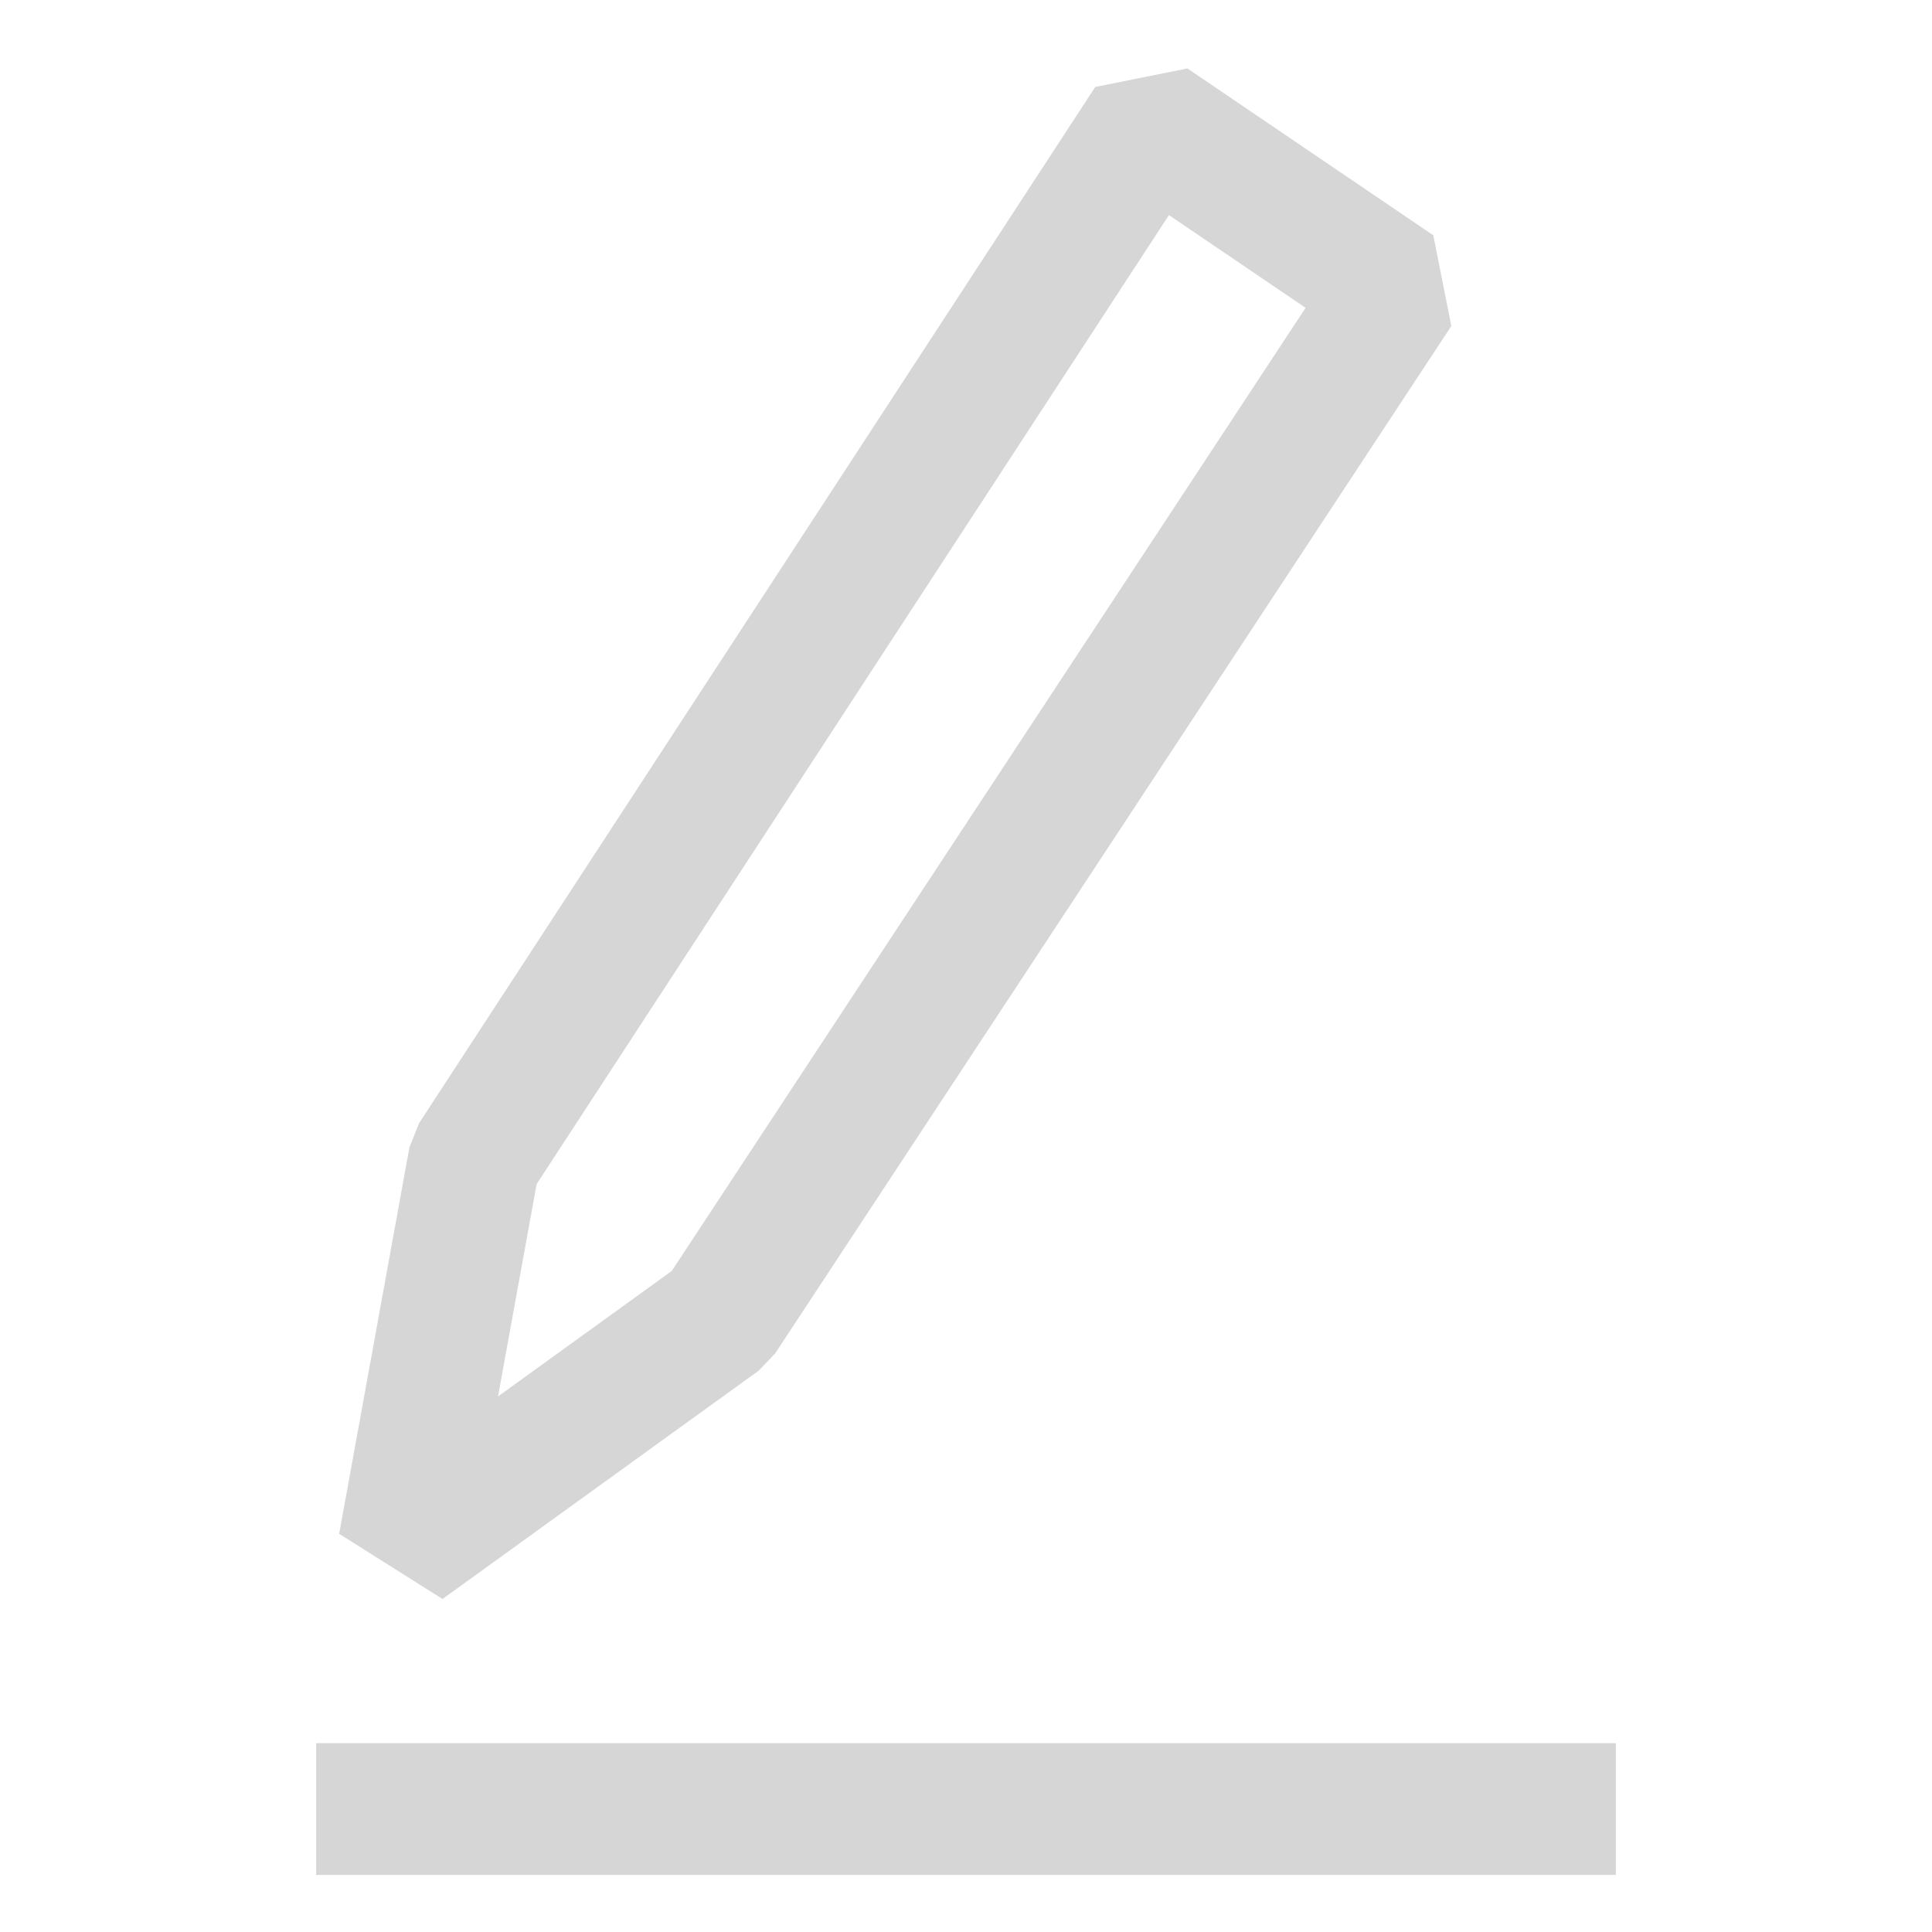 <?xml version="1.0" encoding="utf-8"?>
<!-- Generator: Adobe Illustrator 22.0.0, SVG Export Plug-In . SVG Version: 6.00 Build 0)  -->
<svg version="1.1" id="Layer_1" xmlns="http://www.w3.org/2000/svg" xmlns:xlink="http://www.w3.org/1999/xlink" x="0px" y="0px"
	 viewBox="0 0 22 22" style="enable-background:new 0 0 22 22;" xml:space="preserve">
<style type="text/css">
	.st0{fill:none;stroke:#D6D6D6;stroke-width:1.5;stroke-linejoin:bevel;stroke-miterlimit:10;}
	.st1{fill:#FFFFFF;stroke:#D6D6D6;stroke-width:1.5;stroke-linejoin:bevel;stroke-miterlimit:10;}
</style>
<g>
	<path class="st0" d="M43,21.1v-1.5c0-1.5-1-2.9-2.4-3.4l-2.8-0.9c-1.4-0.5-2.3-1.7-2.4-3.1l-0.1-1l-0.6,0.3l-0.6,0.2l-0.8,0.1
		l-0.7-0.1l-0.7-0.2l-0.7-0.4l-0.1,1c-0.1,1.4-1.1,2.6-2.4,3.1l-2.8,0.9c-1.5,0.5-2.4,1.9-2.4,3.4v1.5"/>
	<path class="st0" d="M33.2,11.9L33.2,11.9c-2.1,0-3.8-1.7-3.8-3.8V4.6c0-2.1,1.7-3.8,3.8-3.8h0c2.1,0,3.8,1.7,3.8,3.8v3.4
		C36.9,10.2,35.3,11.9,33.2,11.9z"/>
</g>
<g>
	<rect x="-20" y="8.8" class="st0" width="15.2" height="12"/>
	<circle class="st0" cx="-12.4" cy="13.6" r="1.4"/>
	<line class="st1" x1="-12.4" y1="15" x2="-12.4" y2="18.2"/>
	<path class="st0" d="M-8.1,8.8h-8.5V5c0-2.1,1.7-3.8,3.8-3.8h0.9c2.1,0,3.8,1.7,3.8,3.8V8.8z"/>
</g>
<g>
	<line class="st0" x1="3.6" y1="20.6" x2="18.4" y2="20.6"/>
	<polygon class="st0" points="13.1,1.4 5.4,13.2 4.6,17.6 8.2,15 15.9,3.3 	"/>
</g>
</svg>
